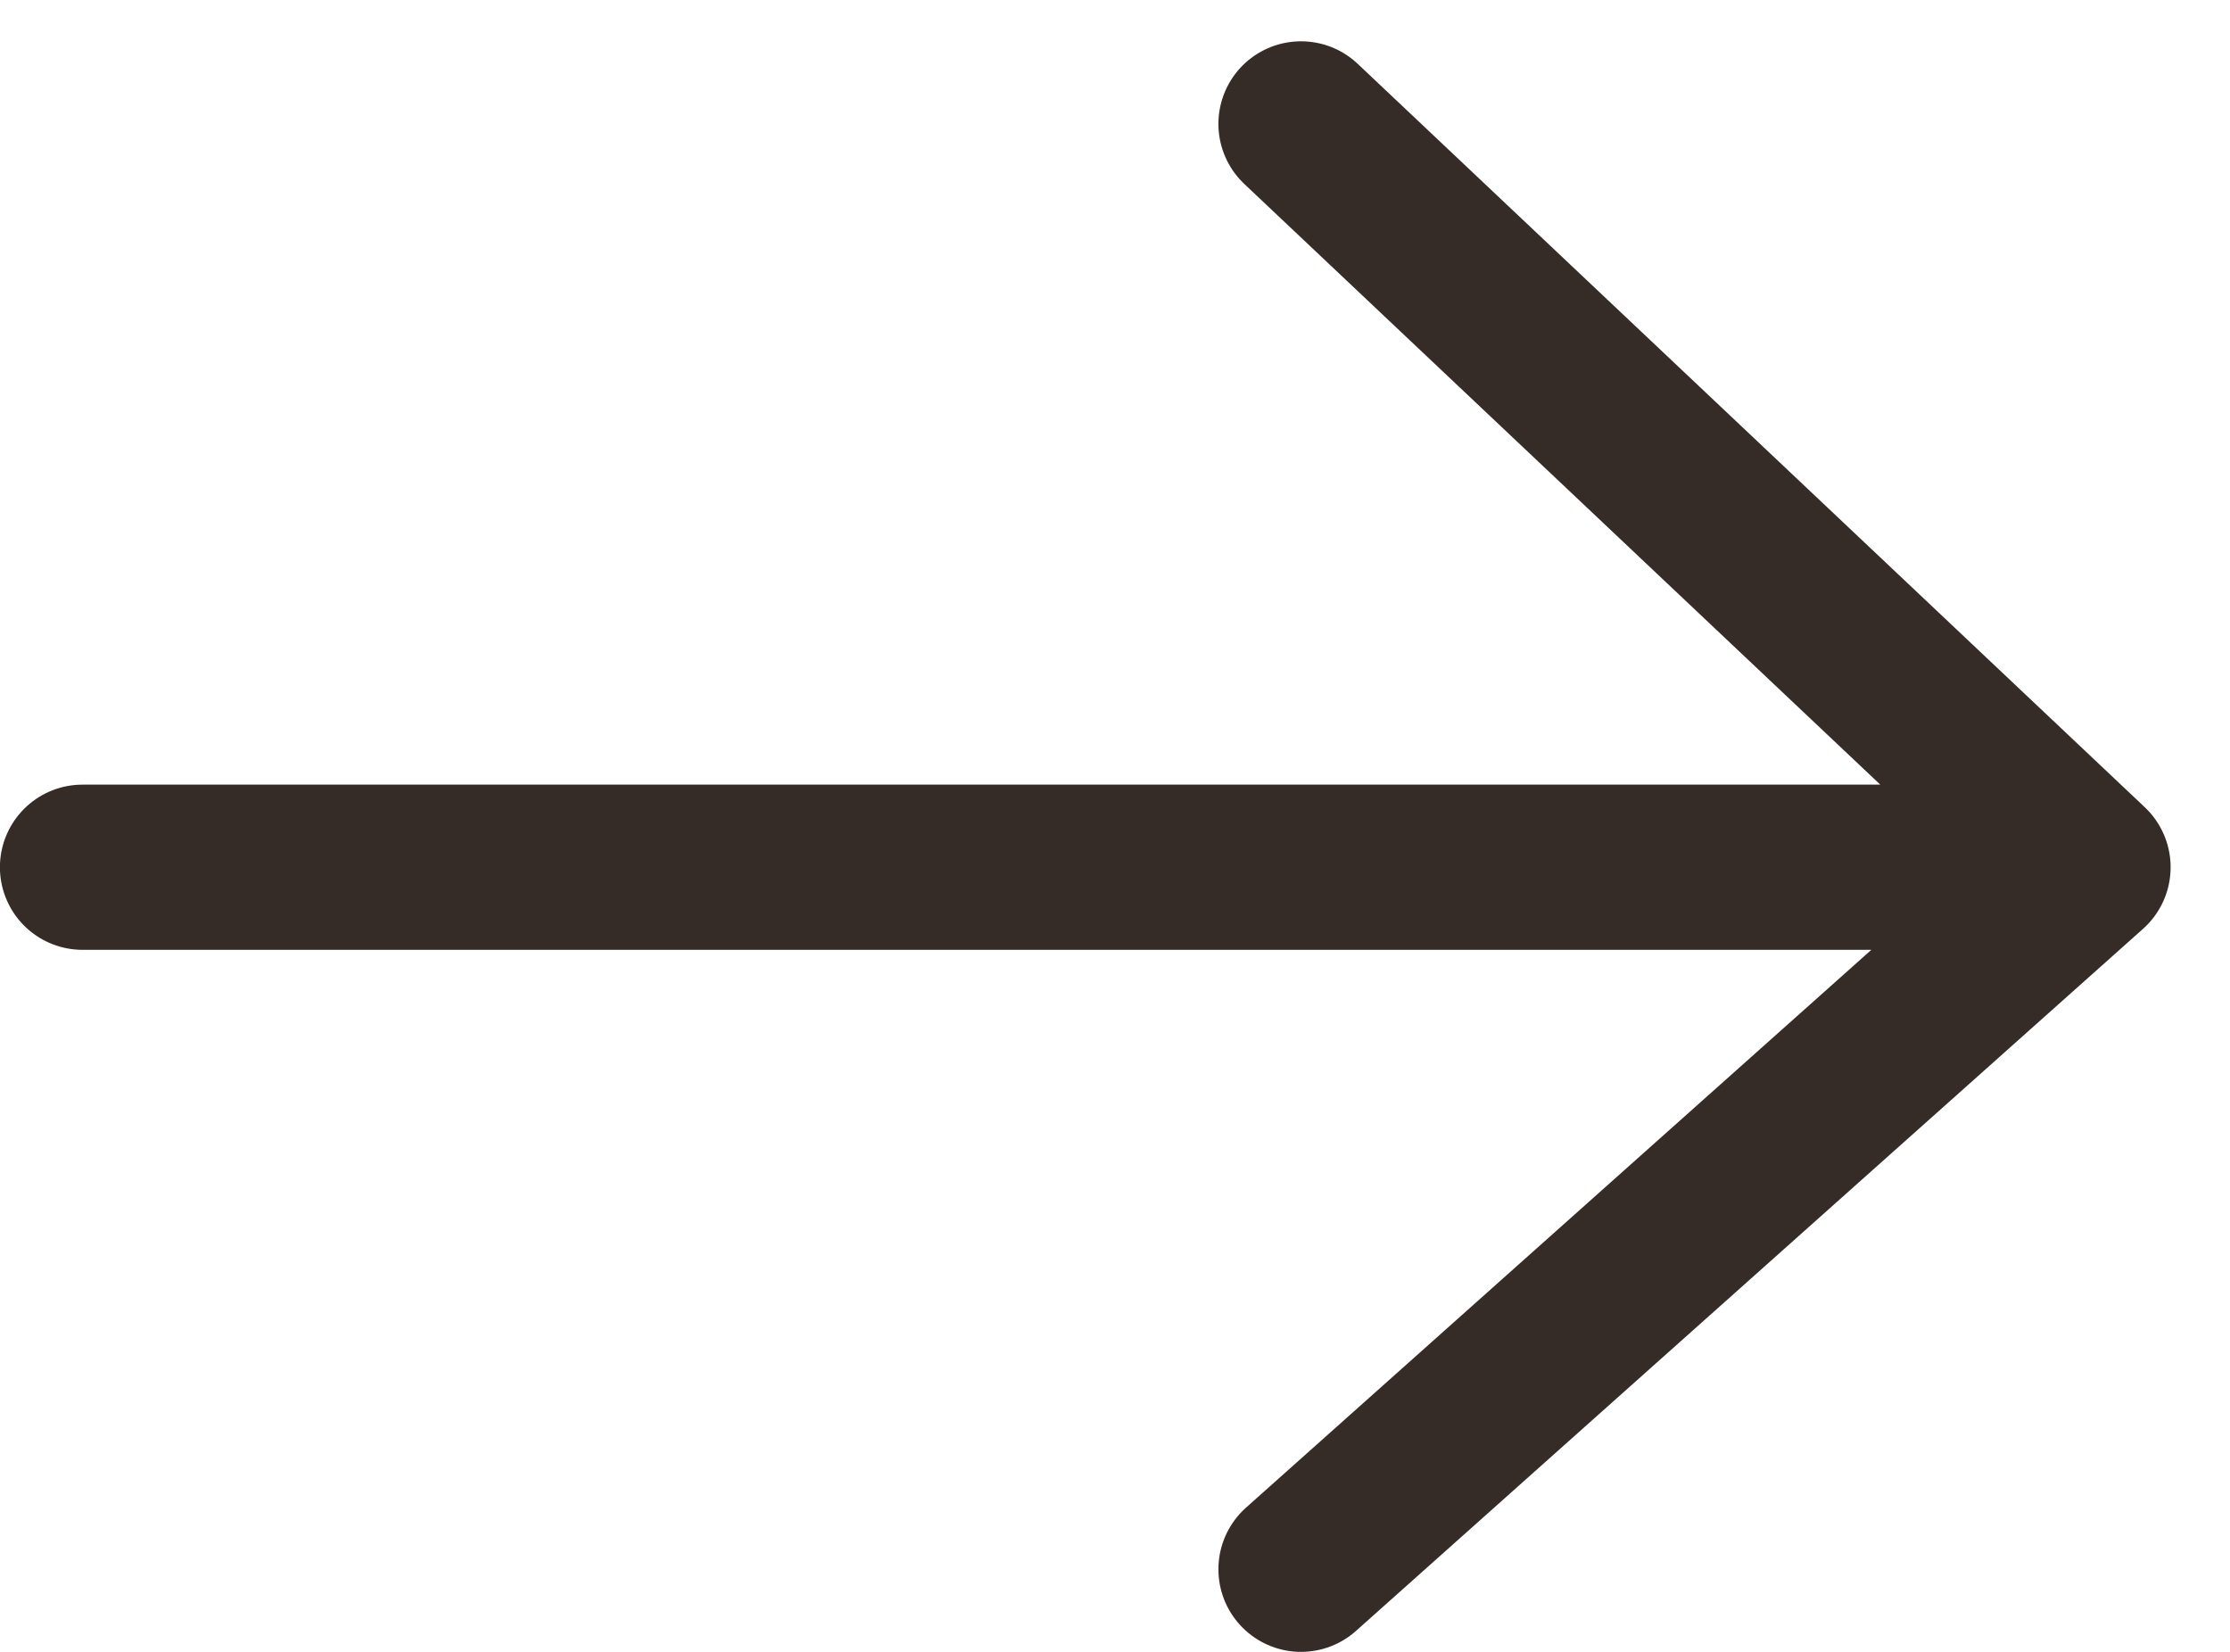 <svg width="27" height="20" viewBox="0 0 27 20" fill="none" xmlns="http://www.w3.org/2000/svg">
  <path d="M15.752 19L25.281 10.5M25.281 10.5L15.752 1.5M25.281 10.5L0.999 10.5" stroke="#352B27" stroke-width="2" stroke-linecap="round" stroke-linejoin="round" />
</svg>
  